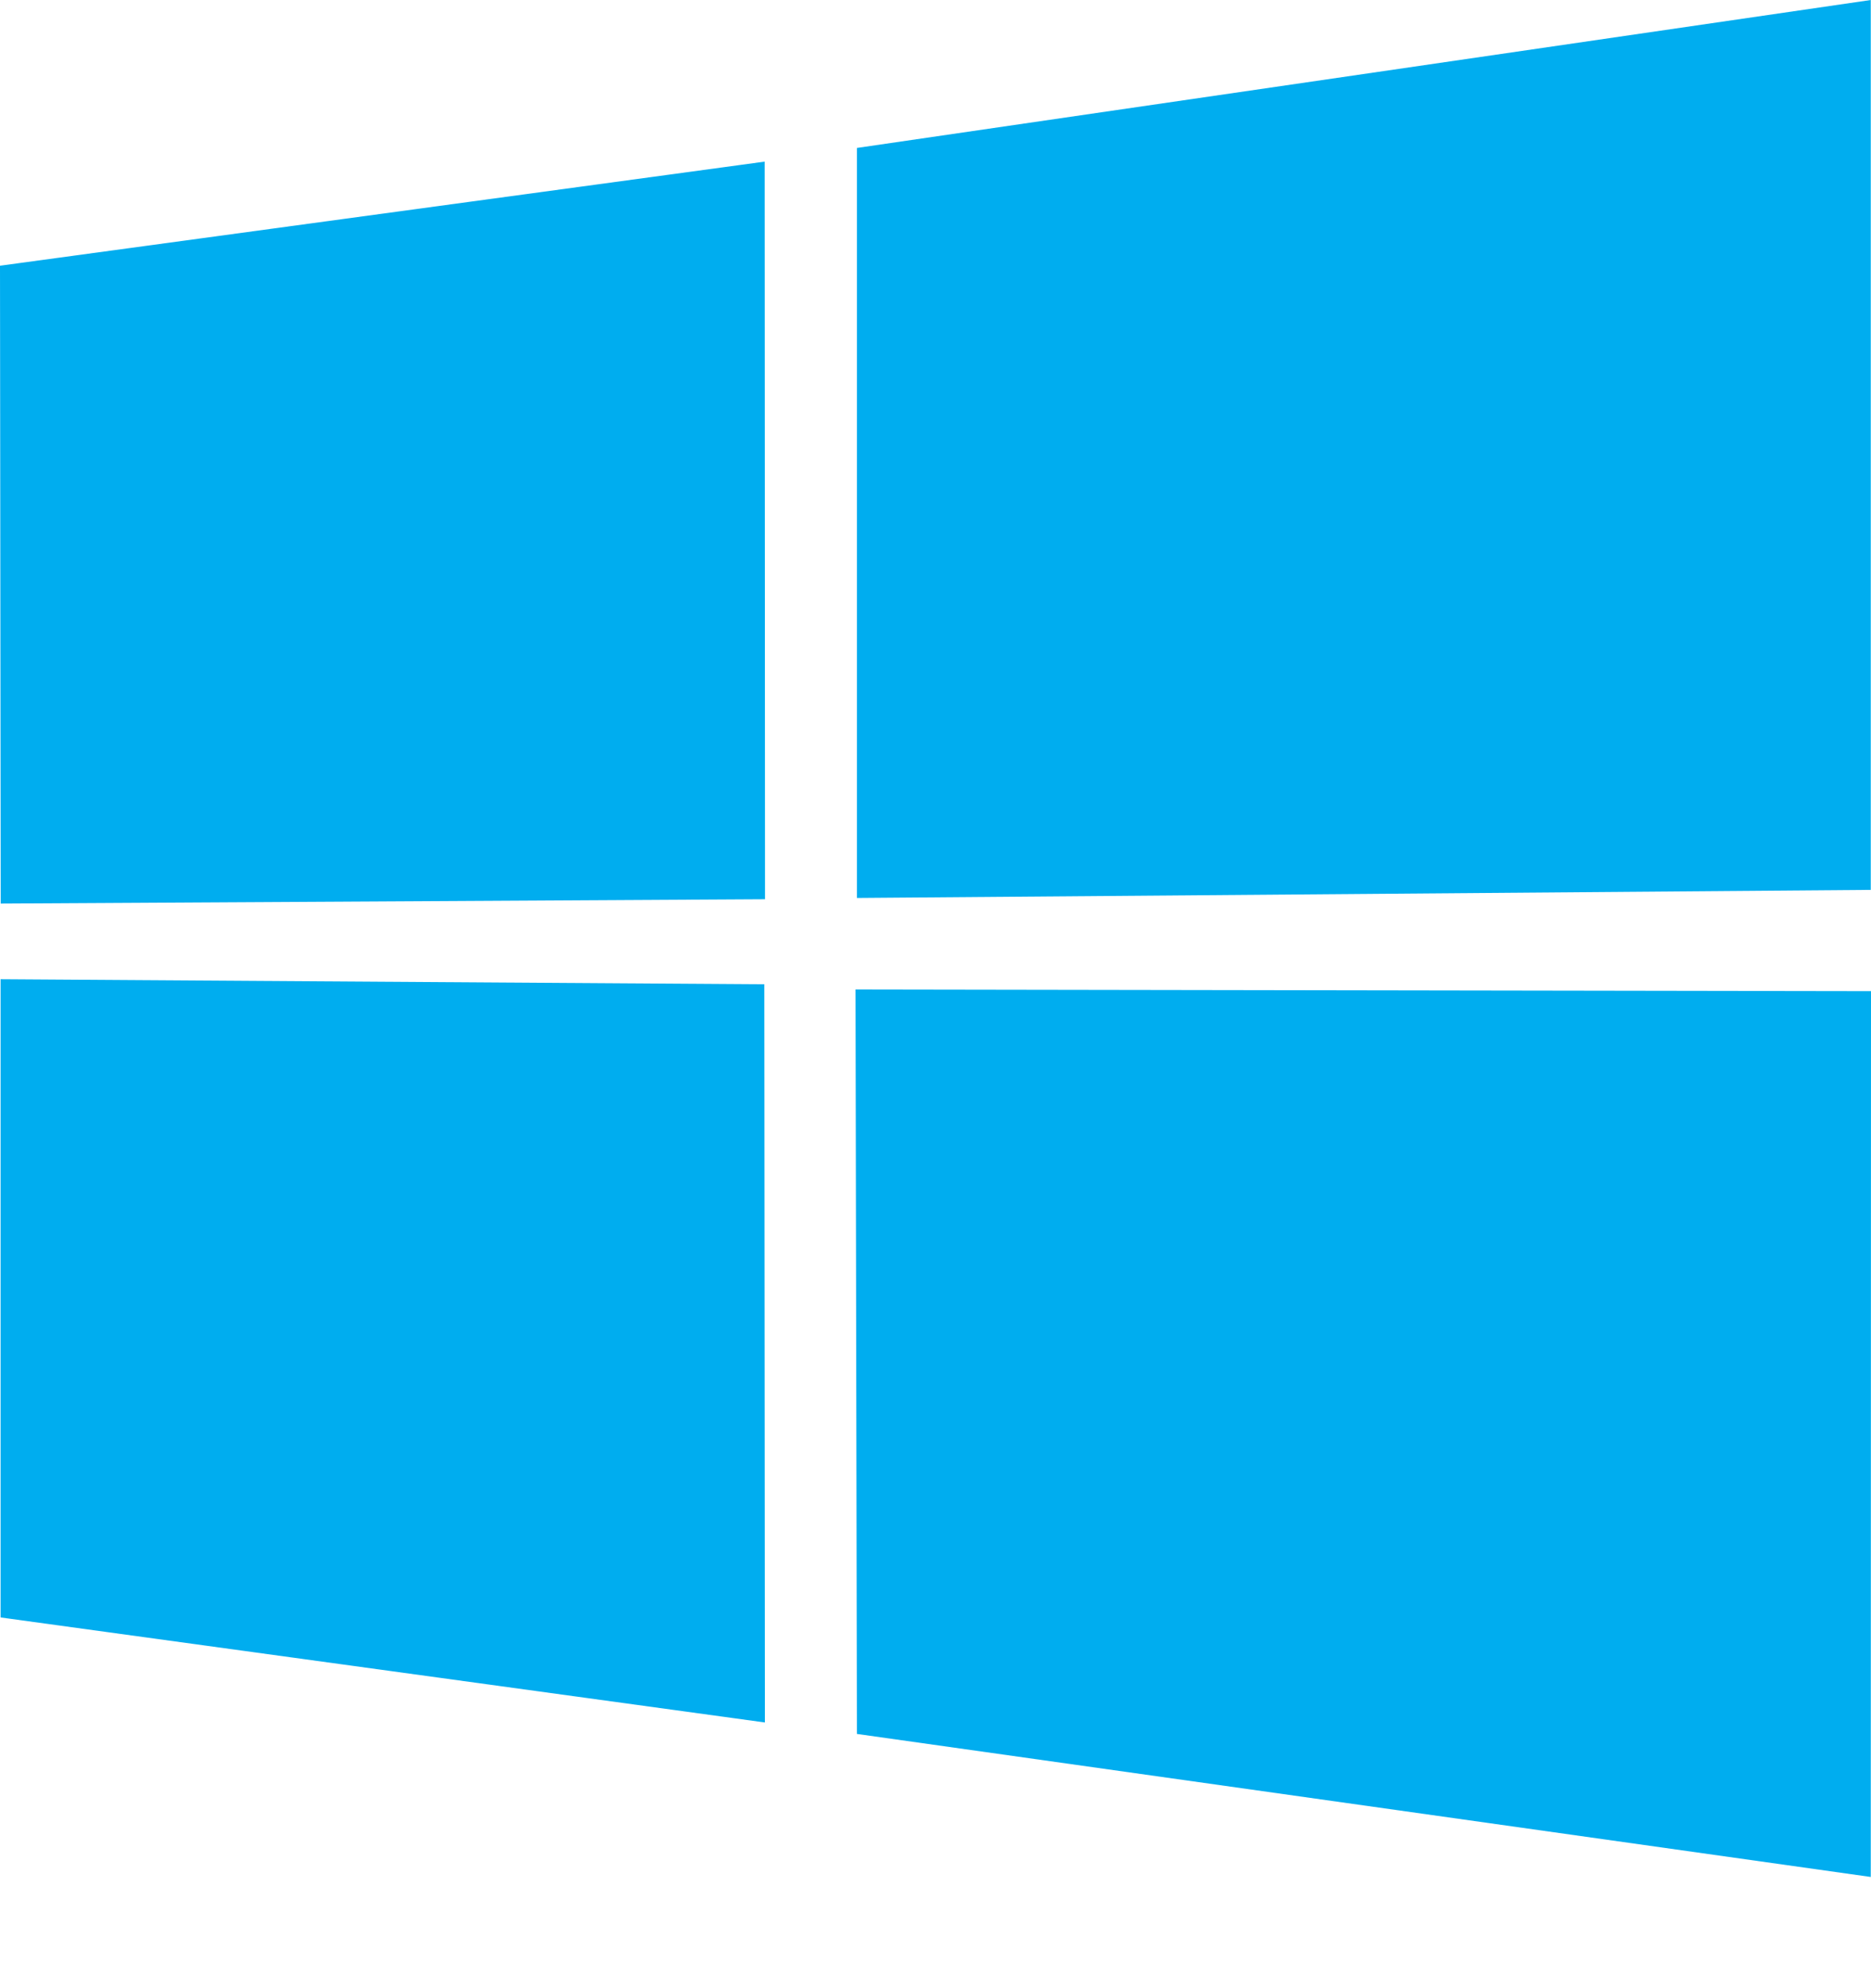 <svg width="16" height="17" viewBox="0 0 16 17" fill="none" xmlns="http://www.w3.org/2000/svg">
<path fill-rule="evenodd" clip-rule="evenodd" d="M7.328 1.265L15.998 0V7.609L7.328 7.678V1.265V1.265ZM6.539 1.382L0 2.272V2.272L0.006 7.726L6.542 7.689L6.539 1.382ZM6.541 14.728L6.536 8.416H6.536L0.005 8.373L0.005 13.83L6.541 14.728ZM15.998 16.049L16 8.475L7.316 8.461L7.328 14.826L15.998 16.049Z" fill="#00ADEF"/>
</svg>
